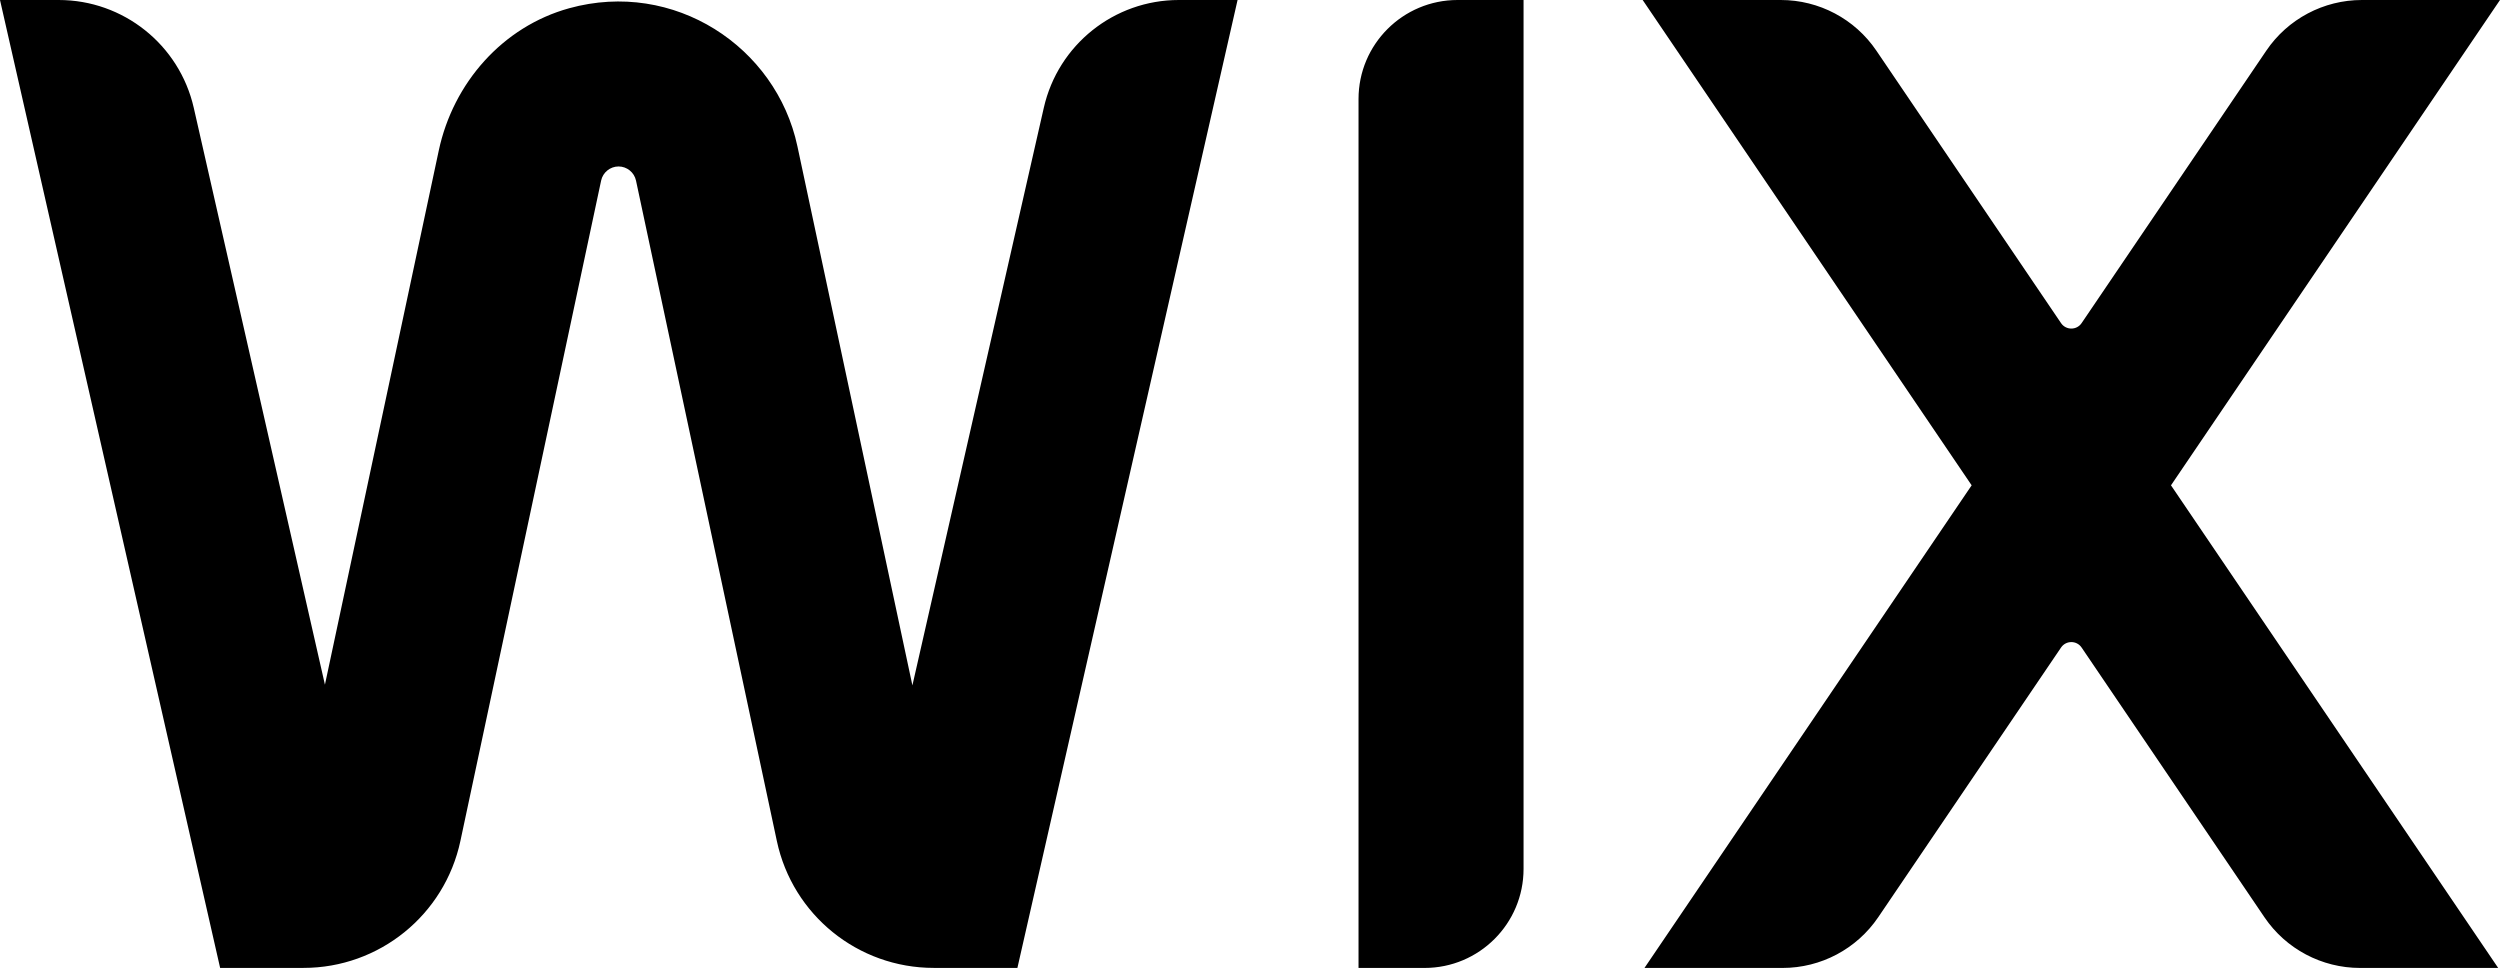 <svg width="180" height="70" viewBox="0 0 180 70" fill="none" xmlns="http://www.w3.org/2000/svg"><path fill-rule="evenodd" clip-rule="evenodd" d="M84.876 0H89.105L73.253 69.689H67.228C61.778 69.689 57.069 65.882 55.933 60.552L45.792 13.002C45.667 12.412 45.138 11.985 44.536 11.985C43.935 11.985 43.406 12.412 43.281 13.002L33.149 60.549C32.012 65.879 27.304 69.689 21.854 69.689H15.849L0 0H4.226C8.882 0 12.916 3.223 13.951 7.762L23.395 49.297L31.591 10.84C32.629 5.972 36.186 1.918 40.985 0.593C48.518 -1.488 55.88 3.351 57.412 10.526L65.693 49.349L75.154 7.759C76.185 3.22 80.22 0 84.876 0ZM97.814 7.129V69.692H102.567C106.505 69.692 109.696 66.501 109.696 62.563V0H104.944C101.006 0 97.814 3.191 97.814 7.129ZM180 0H170.057C167.299 0 164.72 1.366 163.172 3.65L149.874 23.267C149.52 23.787 148.752 23.787 148.397 23.267L135.1 3.65C133.554 1.366 130.973 0 128.215 0H118.272L141.959 34.943L118.402 69.692H128.345C131.104 69.692 133.682 68.326 135.231 66.042L148.397 46.62C148.752 46.1 149.52 46.1 149.874 46.62L163.04 66.042C164.586 68.326 167.168 69.692 169.926 69.692H179.869L156.311 34.943L180 0Z" fill="black" style="fill:black;fill-opacity:1;"/></svg>